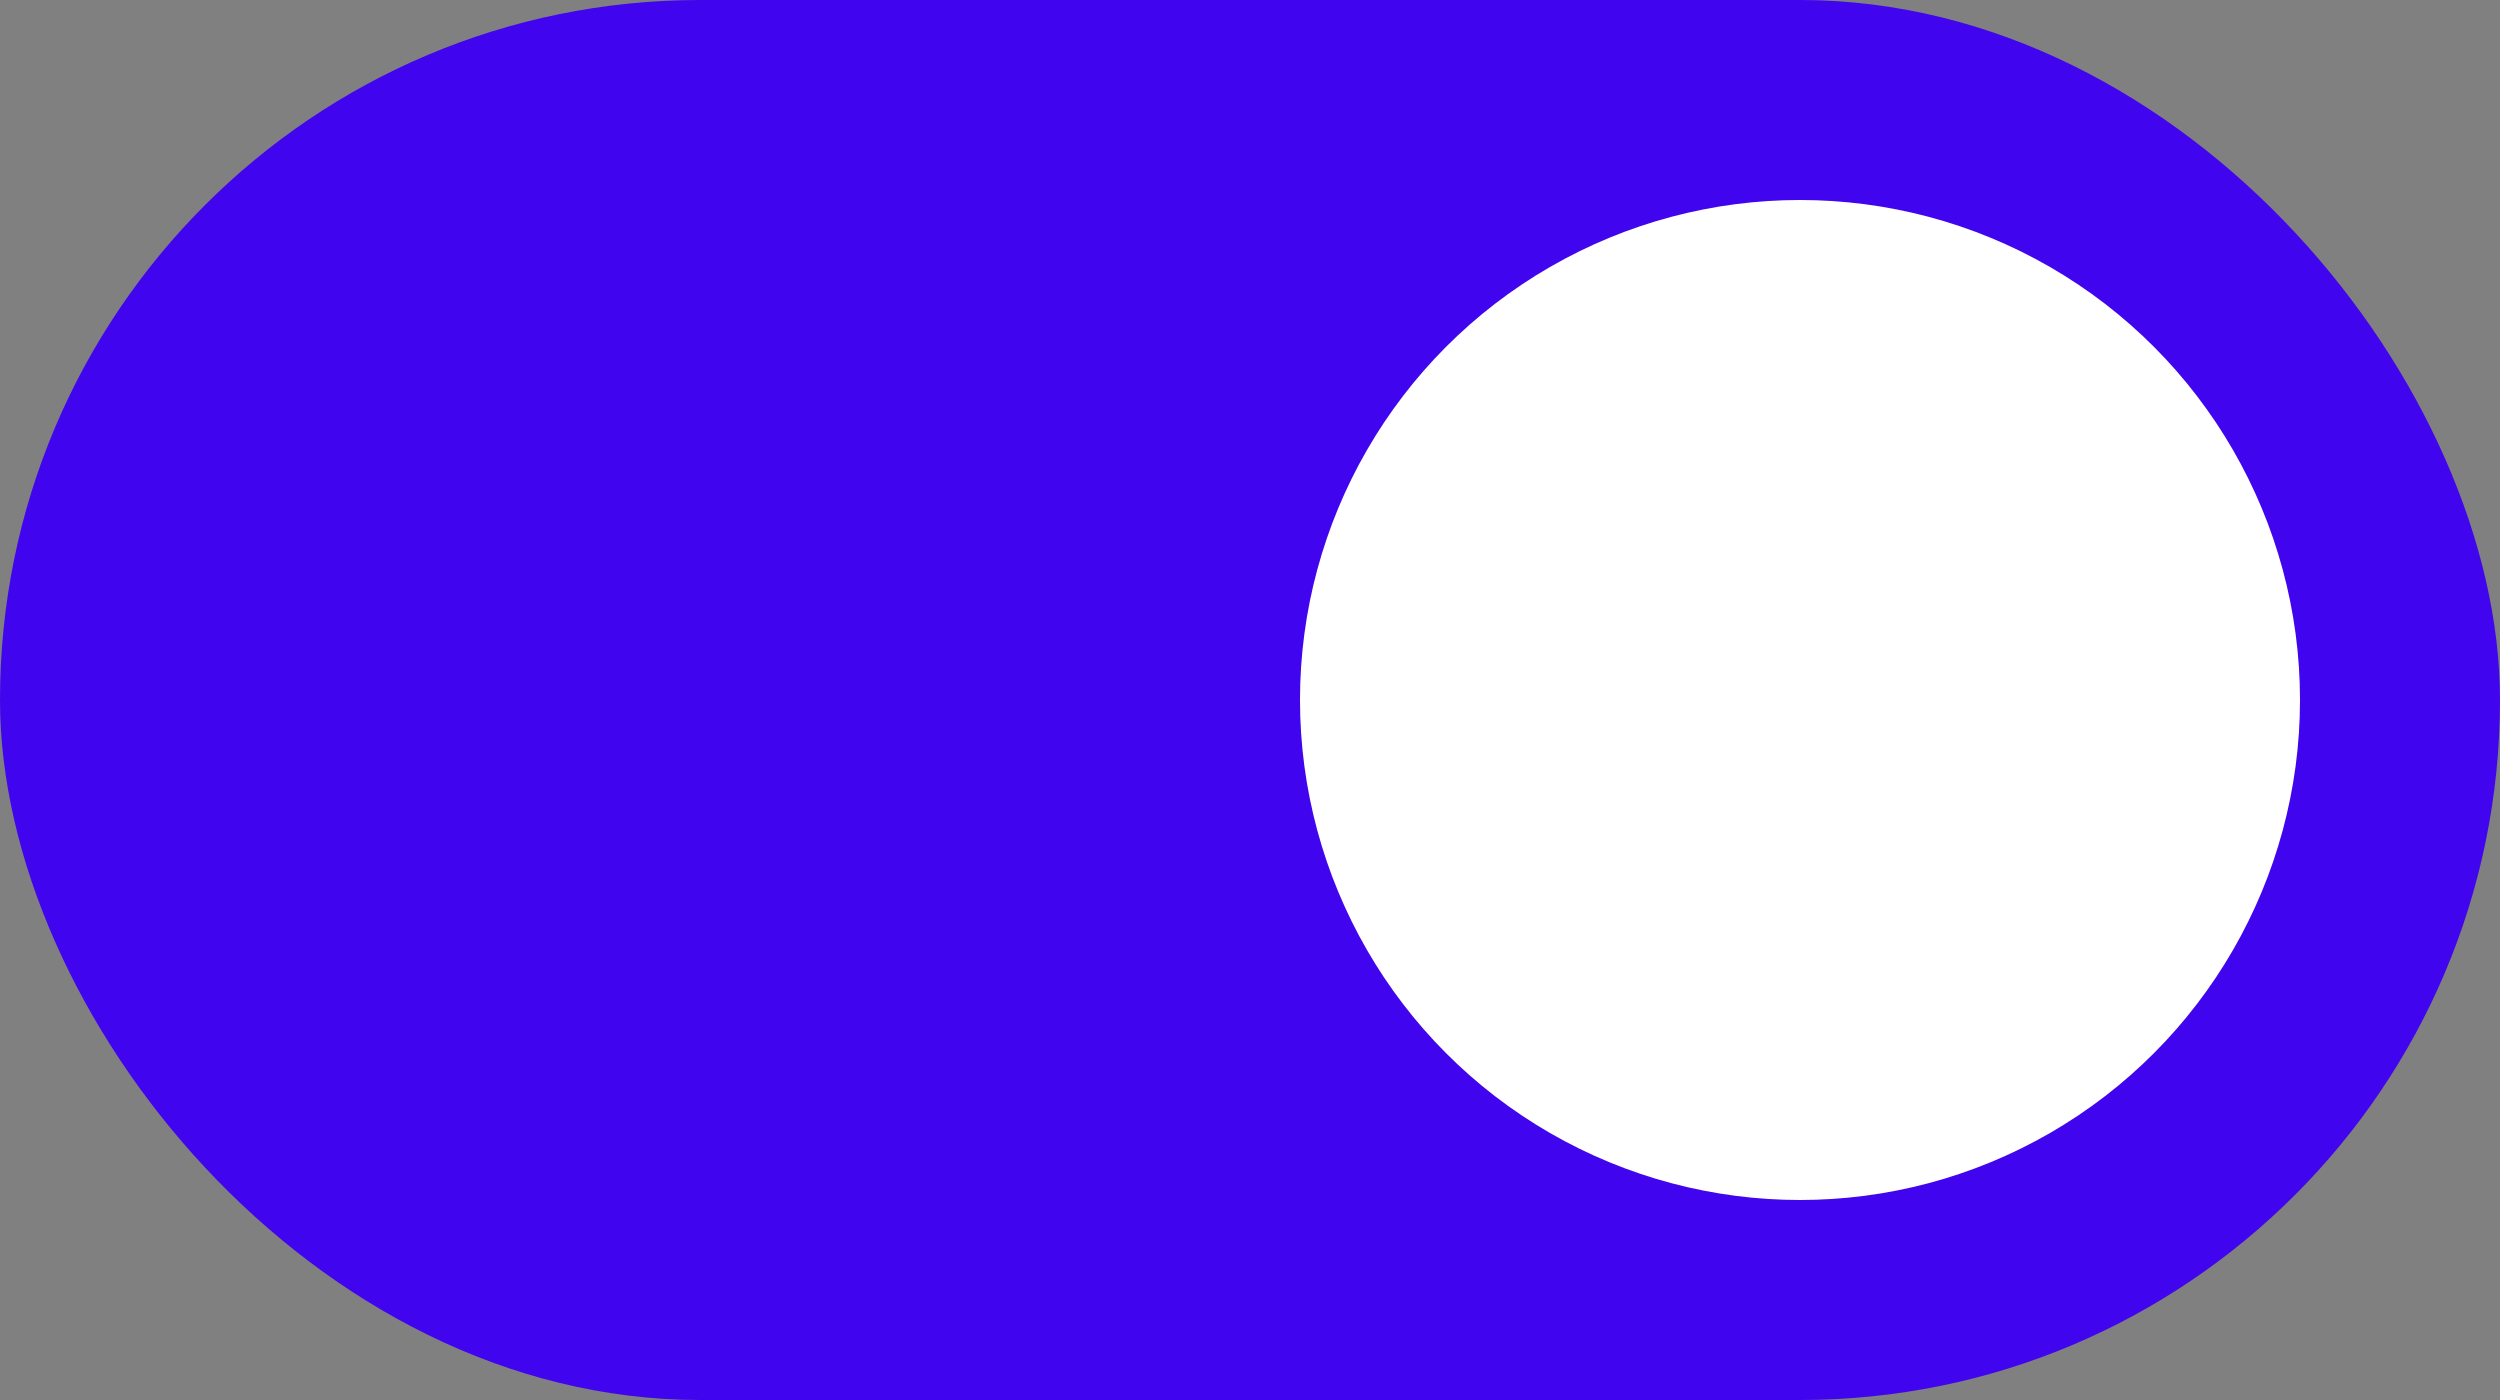 <?xml version="1.0" encoding="UTF-8"?> <svg xmlns="http://www.w3.org/2000/svg" width="25" height="14" viewBox="0 0 25 14" fill="none"><rect x="0" y="0" width="25" height="14" fill="#808080" stroke="none"/> <rect width="25" height="14" rx="7" fill="#4104EE"></rect> <circle cx="18" cy="7" r="5" fill="white"></circle> </svg> 